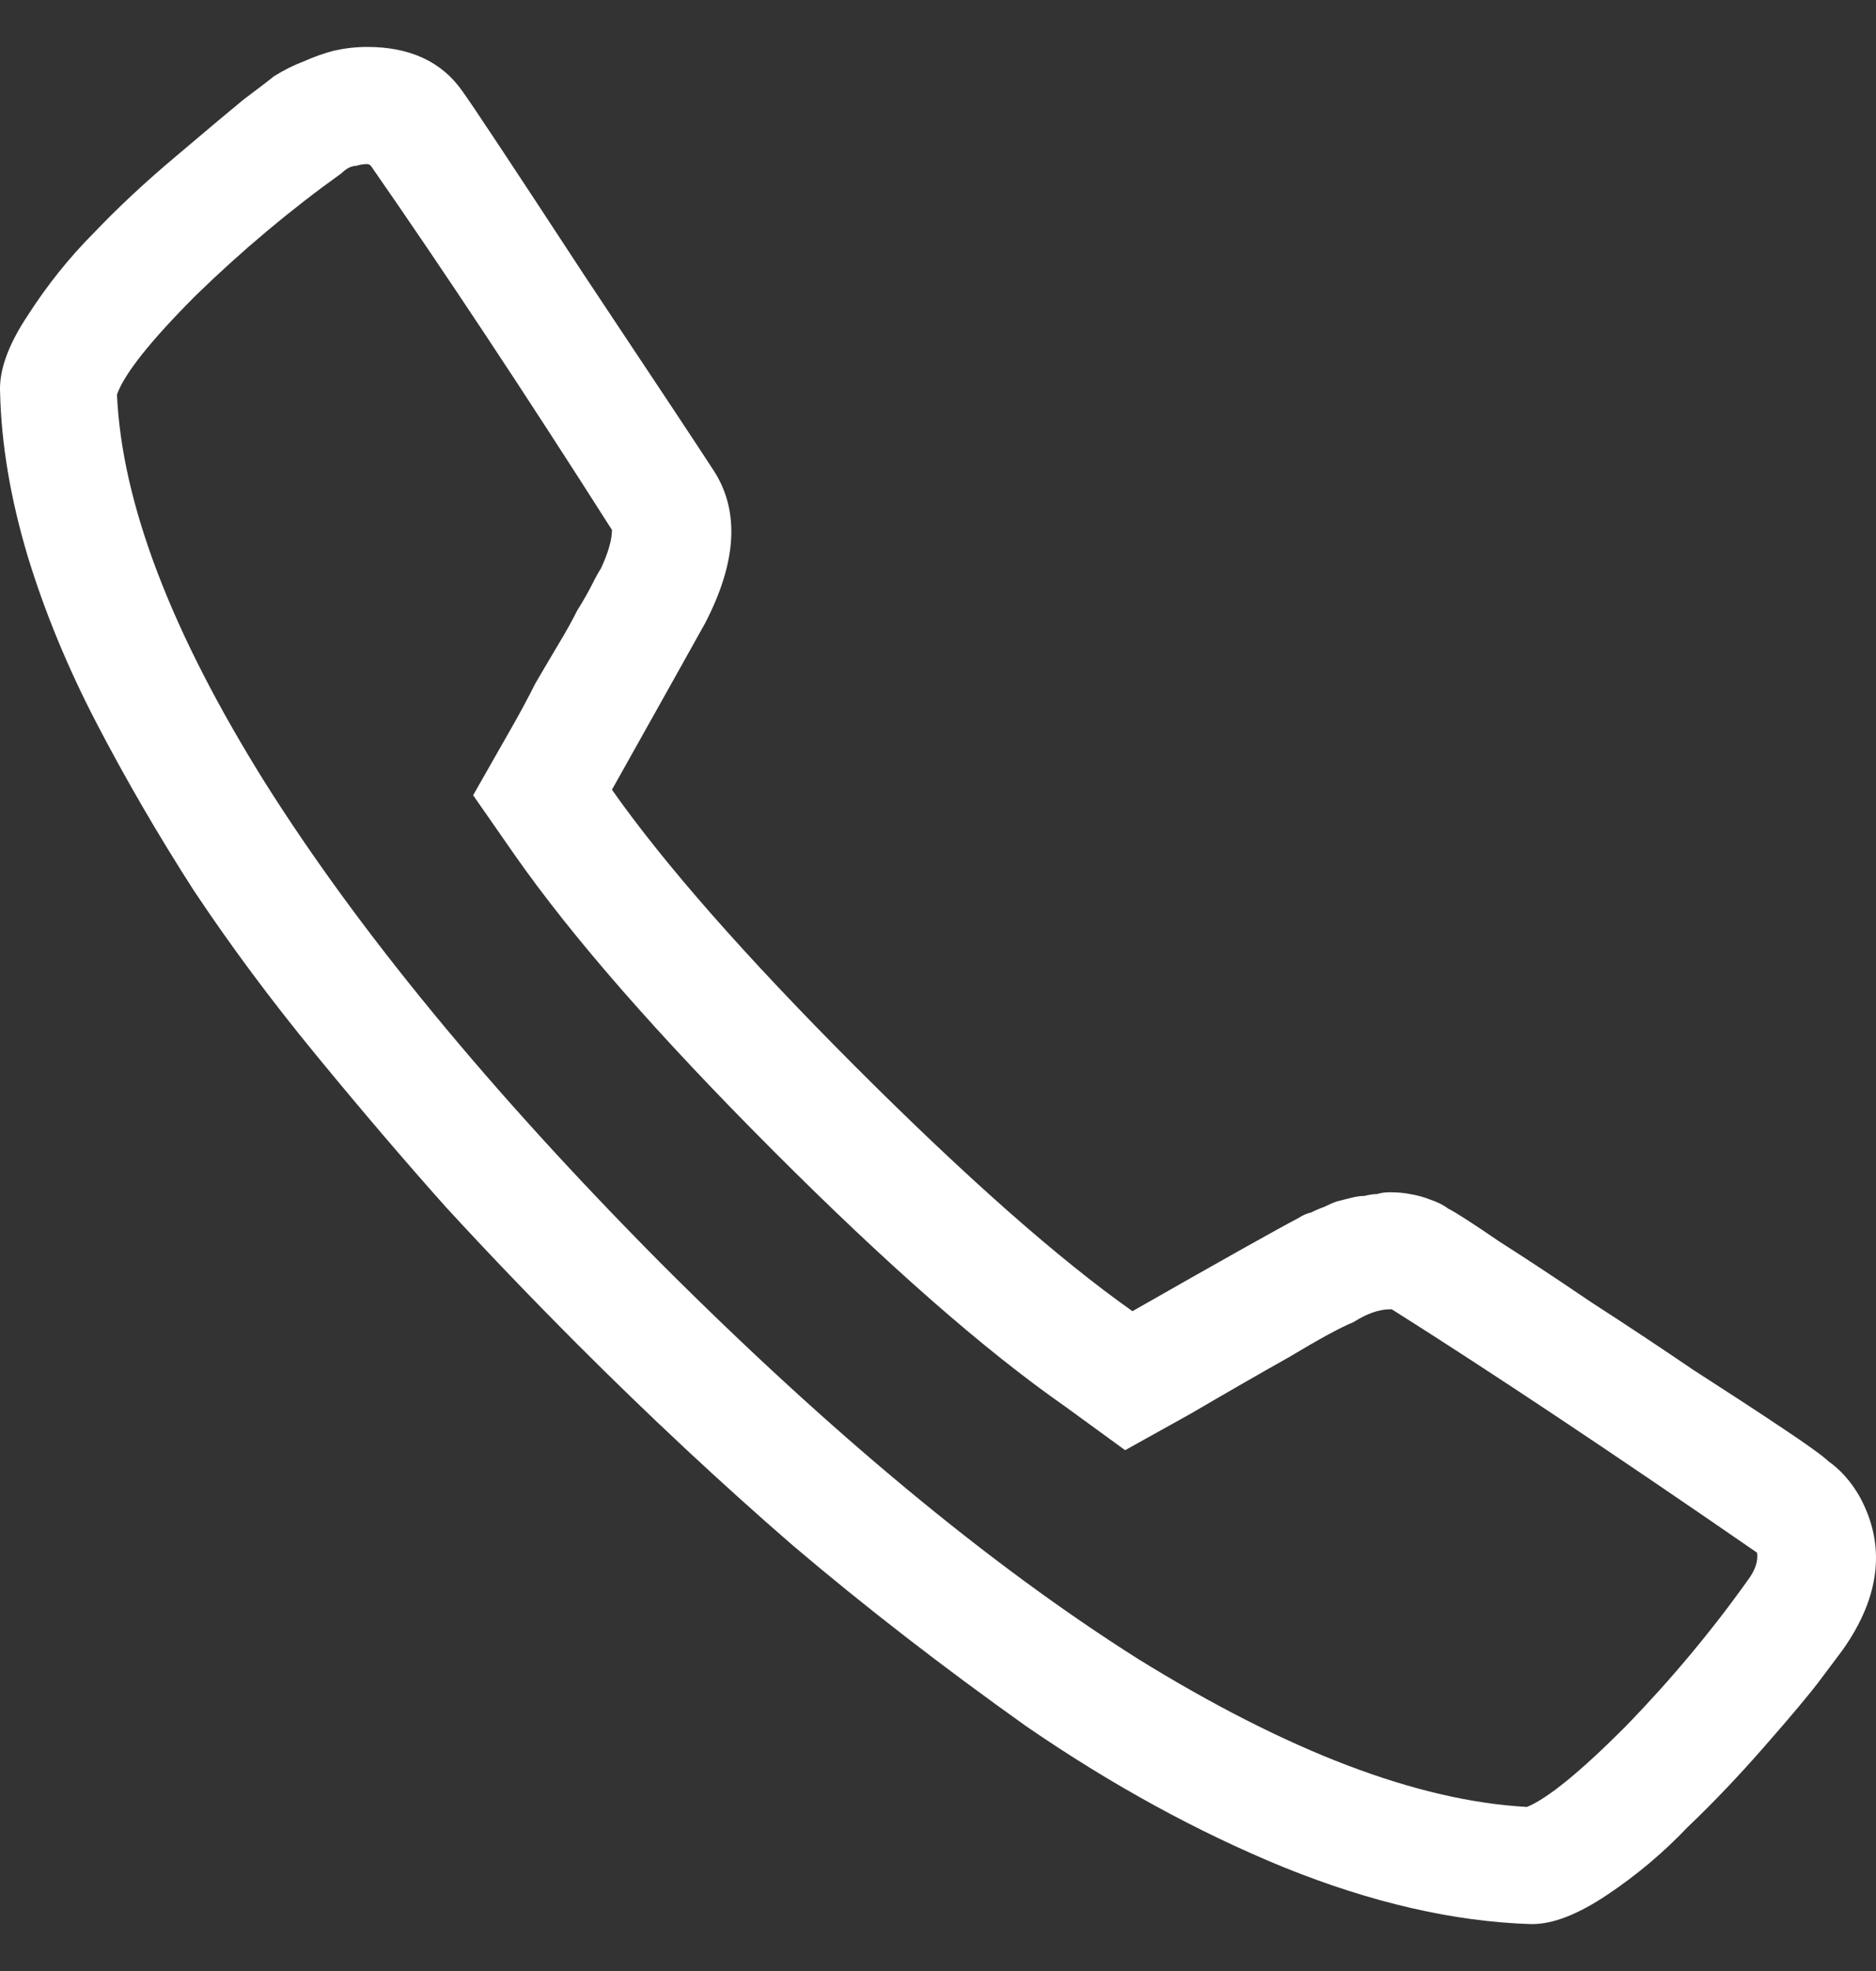 <?xml version="1.0" encoding="UTF-8"?> <svg xmlns="http://www.w3.org/2000/svg" width="20" height="21" viewBox="0 0 20 21" fill="none"><rect x="0" y="0" width="20" height="21" fill="#333333" stroke="none"/> <path d="M19.491 15.568C19.439 15.516 19.277 15.399 19.004 15.217C18.732 15.035 18.414 14.828 18.05 14.594C17.687 14.347 17.323 14.106 16.96 13.872C16.597 13.625 16.272 13.411 15.986 13.229C15.701 13.034 15.519 12.917 15.441 12.878C15.389 12.839 15.325 12.807 15.247 12.781C15.182 12.755 15.11 12.735 15.032 12.722C14.967 12.709 14.896 12.703 14.818 12.703C14.766 12.703 14.721 12.709 14.682 12.722C14.643 12.722 14.598 12.729 14.546 12.742C14.507 12.742 14.461 12.748 14.409 12.761C14.357 12.774 14.306 12.787 14.254 12.8C14.215 12.813 14.169 12.833 14.117 12.859C14.078 12.872 14.033 12.891 13.981 12.917C13.929 12.93 13.884 12.95 13.845 12.976C13.598 13.106 13.008 13.437 12.073 13.97C11.281 13.411 10.295 12.54 9.113 11.358C7.945 10.188 7.082 9.207 6.524 8.414C7.056 7.466 7.387 6.874 7.517 6.64C7.854 5.991 7.887 5.451 7.614 5.022C7.471 4.801 7.011 4.106 6.232 2.937C5.466 1.767 5.031 1.111 4.927 0.968C4.707 0.656 4.369 0.5 3.915 0.5C3.798 0.5 3.681 0.513 3.564 0.539C3.46 0.565 3.35 0.604 3.233 0.656C3.129 0.695 3.026 0.747 2.922 0.812C2.857 0.864 2.747 0.948 2.591 1.065C2.448 1.182 2.208 1.384 1.87 1.67C1.546 1.942 1.254 2.215 0.994 2.488C0.735 2.748 0.501 3.041 0.293 3.365C0.086 3.677 -0.012 3.95 0.001 4.184C0.014 4.73 0.111 5.308 0.293 5.919C0.475 6.517 0.722 7.115 1.033 7.712C1.345 8.31 1.689 8.902 2.065 9.486C2.454 10.071 2.889 10.656 3.37 11.241C3.85 11.825 4.311 12.365 4.752 12.859C5.193 13.339 5.661 13.827 6.154 14.321C6.92 15.087 7.686 15.802 8.451 16.465C9.217 17.115 10.048 17.758 10.944 18.395C11.852 19.018 12.767 19.519 13.689 19.896C14.623 20.273 15.5 20.474 16.317 20.5H16.337C16.558 20.5 16.824 20.396 17.135 20.188C17.447 19.98 17.732 19.74 17.992 19.467C18.265 19.207 18.537 18.921 18.81 18.609C19.095 18.284 19.297 18.044 19.413 17.888C19.53 17.732 19.608 17.628 19.647 17.576C20.049 17.004 20.108 16.458 19.822 15.939C19.731 15.783 19.621 15.659 19.491 15.568ZM18.634 16.835C18.245 17.381 17.81 17.901 17.33 18.395C16.85 18.876 16.499 19.162 16.279 19.252C15.11 19.188 13.728 18.661 12.131 17.674C10.548 16.673 8.847 15.263 7.03 13.444C5.226 11.624 3.824 9.922 2.824 8.336C1.825 6.738 1.299 5.36 1.247 4.204C1.325 3.983 1.604 3.632 2.084 3.151C2.578 2.67 3.097 2.235 3.642 1.845C3.668 1.819 3.694 1.8 3.72 1.787C3.746 1.774 3.772 1.767 3.798 1.767C3.837 1.754 3.876 1.748 3.915 1.748C3.928 1.748 3.941 1.754 3.954 1.767C4.732 2.885 5.589 4.178 6.524 5.646C6.524 5.75 6.485 5.887 6.407 6.056C6.381 6.095 6.349 6.153 6.31 6.231C6.271 6.309 6.219 6.4 6.154 6.504C6.102 6.608 6.037 6.725 5.959 6.855C5.881 6.985 5.797 7.128 5.706 7.284C5.628 7.44 5.537 7.609 5.433 7.79L5.044 8.473L5.492 9.116C6.102 9.987 7.017 11.033 8.237 12.254C9.457 13.476 10.496 14.386 11.352 14.983L11.995 15.451L12.696 15.061C13.072 14.841 13.423 14.639 13.747 14.457C14.072 14.262 14.299 14.139 14.429 14.087C14.572 13.996 14.701 13.95 14.818 13.95H14.838C15.889 14.613 17.187 15.477 18.732 16.543C18.745 16.634 18.712 16.731 18.634 16.835Z" fill="white"></path> </svg> 
